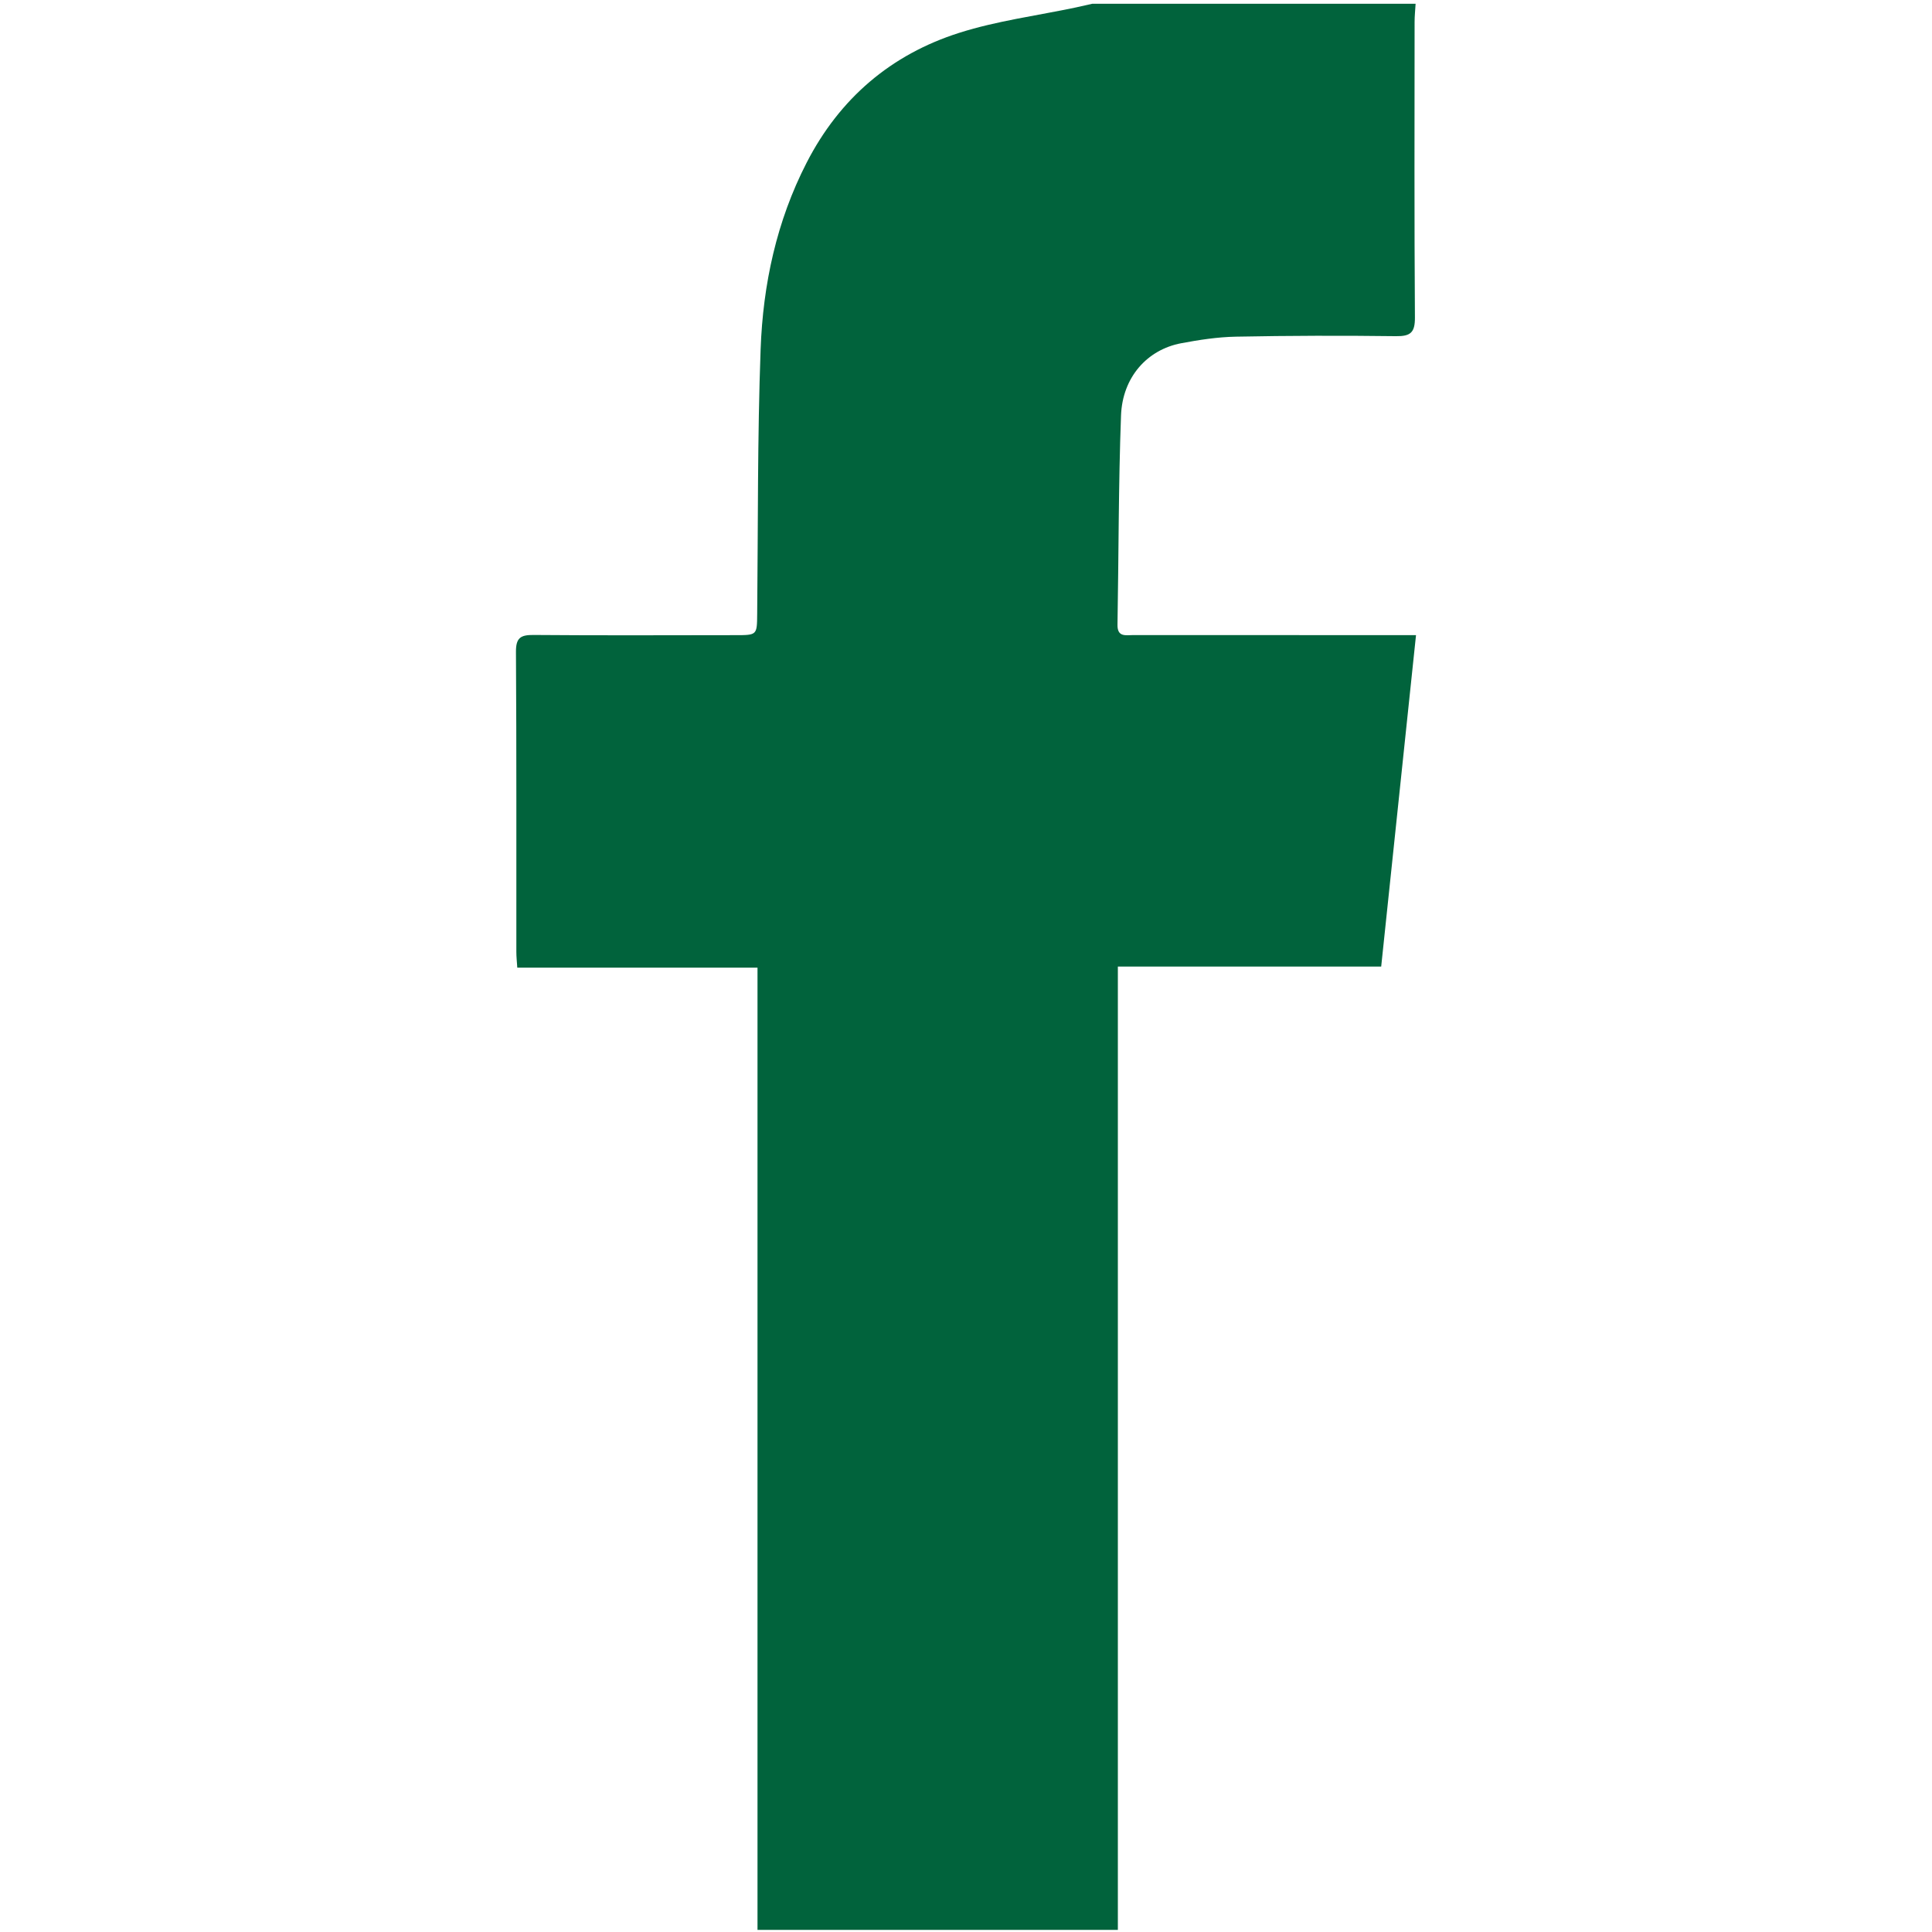 <?xml version="1.0" encoding="utf-8"?>
<!-- Generator: Adobe Illustrator 16.0.0, SVG Export Plug-In . SVG Version: 6.00 Build 0)  -->
<!DOCTYPE svg PUBLIC "-//W3C//DTD SVG 1.1 Basic//EN" "http://www.w3.org/Graphics/SVG/1.1/DTD/svg11-basic.dtd">
<svg version="1.1" baseProfile="basic" id="Ebene_1"
	 xmlns="http://www.w3.org/2000/svg" xmlns:xlink="http://www.w3.org/1999/xlink" x="0px" y="0px" width="93.544px"
	 height="93.543px" viewBox="0 0 93.544 93.543" xml:space="preserve">
<path fill-rule="evenodd" clip-rule="evenodd" fill="#01633C" d="M68.541,0.182c-0.018,0.297-0.049,0.593-0.049,0.889
	c-0.002,4.768-0.017,9.536,0.016,14.304c0.005,0.729-0.215,0.911-0.921,0.902c-2.582-0.033-5.165-0.026-7.747,0.024
	c-0.887,0.017-1.779,0.154-2.654,0.319c-1.644,0.312-2.84,1.647-2.908,3.499c-0.126,3.374-0.111,6.752-0.171,10.128
	c-0.011,0.618,0.411,0.502,0.764,0.502c4.222,0.004,8.444,0.003,12.665,0.003c0.293,0,0.586,0,1.025,0
	c-0.566,5.381-1.121,10.67-1.686,16.047c-4.24,0-8.446,0-12.75,0c0,15.596,0,31.1,0,46.642c-5.851,0-11.602,0-17.448,0
	c0-15.521,0-31.023,0-46.59c-3.911,0-7.727,0-11.631,0c-0.019-0.291-0.045-0.526-0.045-0.761c-0.004-4.843,0.012-9.685-0.019-14.528
	c-0.004-0.681,0.222-0.824,0.855-0.818c3.253,0.028,6.506,0.011,9.76,0.009c1.064,0,1.055,0,1.065-1.033
	c0.044-4.27,0.01-8.542,0.166-12.809c0.114-3.141,0.771-6.198,2.229-9.036c1.6-3.115,4.087-5.237,7.389-6.286
	c1.83-0.582,3.767-0.831,5.656-1.231c0.263-0.056,0.525-0.117,0.789-0.177C58.107,0.182,63.324,0.182,68.541,0.182z"/>
</svg>
